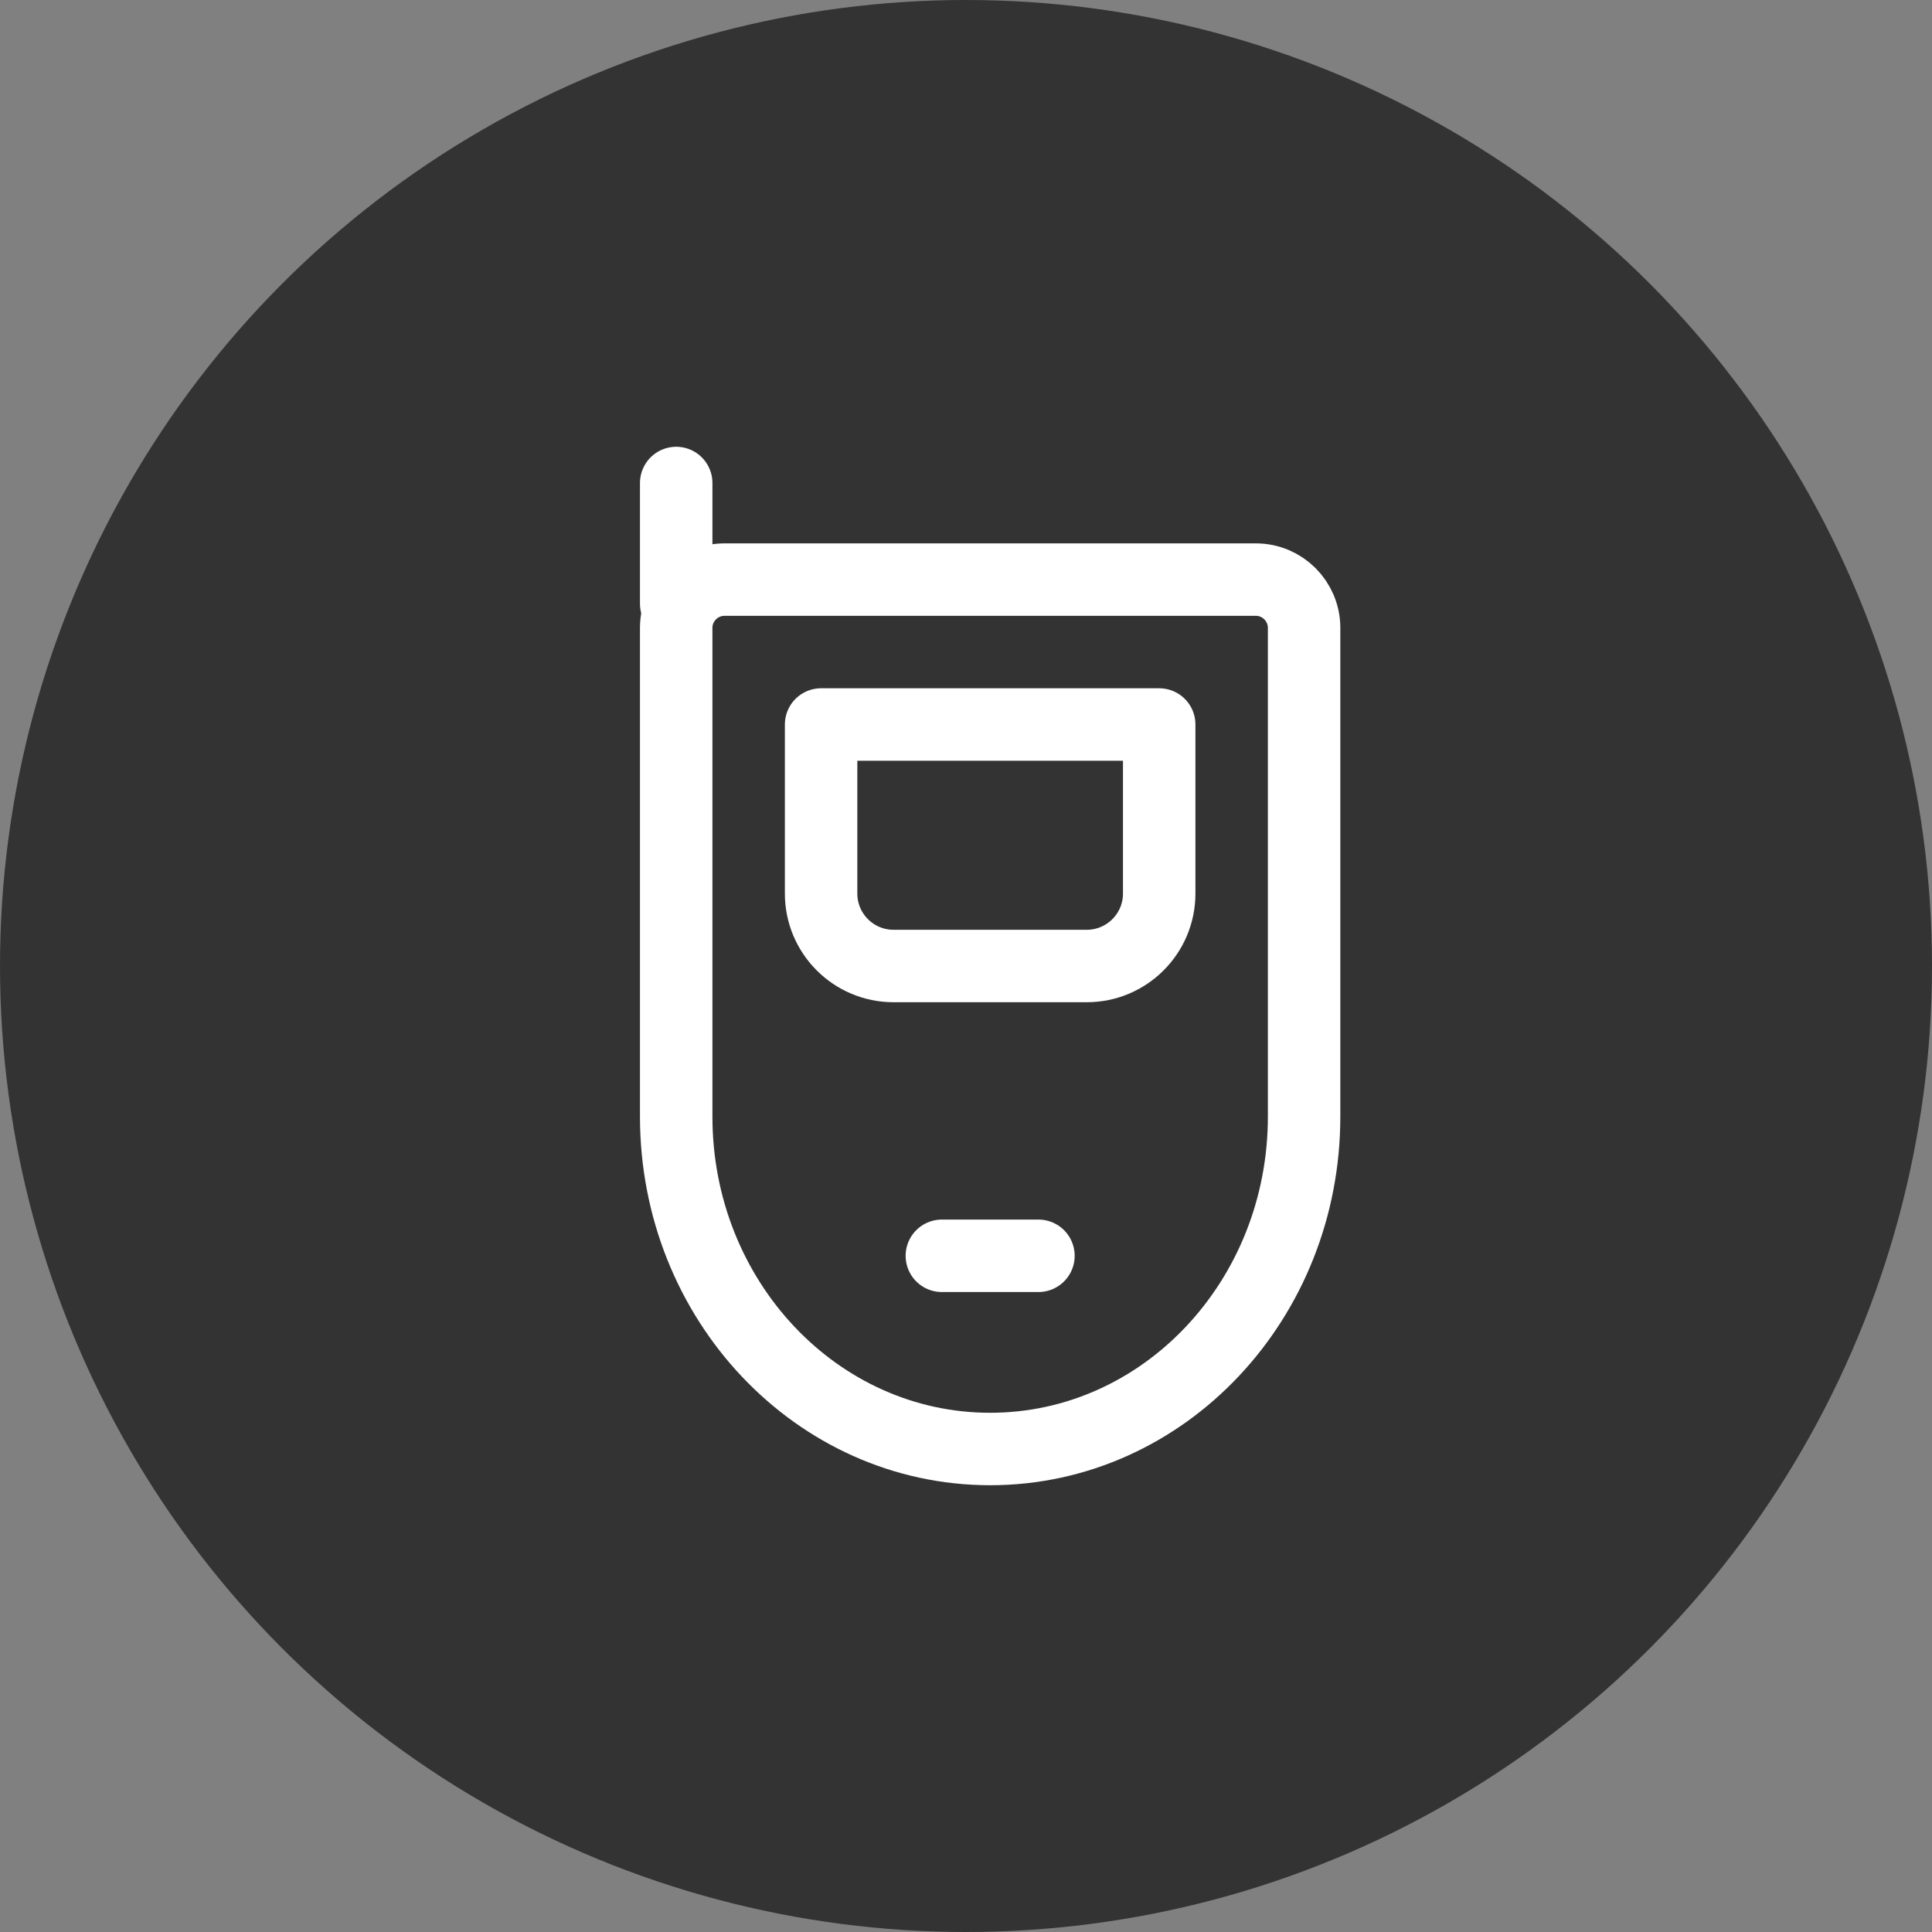 <svg width="40" height="40" viewBox="0 0 40 40" fill="none" xmlns="http://www.w3.org/2000/svg">
<rect x="0" y="0" width="40" height="40" fill="#808080" stroke="none"/>
<circle cx="20" cy="20" r="20" fill="#333333"/>
<path d="M27 13C27 12.448 26.552 12 26 12H15C14.448 12 14 12.448 14 13V23.118C14 26.919 16.91 30 20.5 30C24.09 30 27 26.919 27 23.118V13Z" stroke="white" stroke-width="1.5" stroke-linejoin="round"/>
<path d="M24 15H17V18.5C17 19.328 17.672 20 18.5 20H22.5C23.328 20 24 19.328 24 18.5V15Z" stroke="white" stroke-width="1.5" stroke-linejoin="round"/>
<path d="M19.5 26H21.5" stroke="white" stroke-width="1.5" stroke-linecap="round" stroke-linejoin="round"/>
<path d="M14 12.5V10" stroke="white" stroke-width="1.5" stroke-linecap="round" stroke-linejoin="round"/>
</svg>
